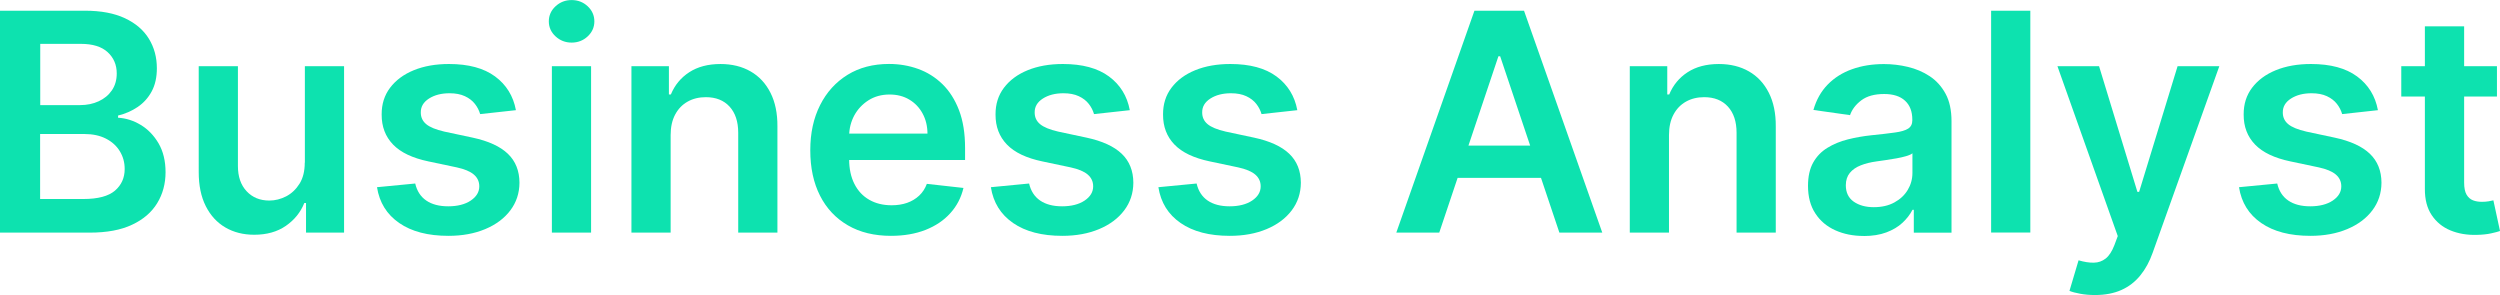 <svg xmlns="http://www.w3.org/2000/svg" id="Layer_2" viewBox="0 0 434.29 51.25"><defs><style> .cls-1 { fill: #0de2af; } </style></defs><g id="Layer_1-2" data-name="Layer_1"><g><path class="cls-1" d="M0,40.41V1.86h14.76c2.79,0,5.1.44,6.95,1.31s3.24,2.06,4.16,3.57c.92,1.51,1.38,3.21,1.38,5.12,0,1.57-.3,2.91-.9,4.02-.6,1.11-1.41,2.01-2.43,2.7-1.02.69-2.15,1.19-3.41,1.49v.38c1.37.08,2.68.49,3.94,1.25,1.26.76,2.29,1.83,3.1,3.21.8,1.38,1.21,3.05,1.21,5.01s-.48,3.79-1.45,5.37c-.97,1.59-2.42,2.84-4.37,3.75-1.94.92-4.39,1.37-7.34,1.37H0ZM6.98,18.26h6.91c1.21,0,2.29-.22,3.26-.67.97-.45,1.73-1.08,2.29-1.9.56-.82.84-1.8.84-2.93,0-1.49-.52-2.72-1.57-3.69-1.05-.97-2.6-1.45-4.66-1.45h-7.06v10.63ZM6.98,34.57h7.51c2.53,0,4.36-.49,5.49-1.46,1.12-.97,1.68-2.22,1.68-3.75,0-1.14-.28-2.17-.85-3.1-.56-.92-1.37-1.65-2.41-2.18-1.04-.53-2.28-.8-3.73-.8h-7.7v11.29Z"></path><path class="cls-1" d="M52.96,28.25V11.5h6.81v28.91h-6.61v-5.14h-.3c-.65,1.62-1.72,2.94-3.21,3.97-1.49,1.03-3.32,1.54-5.49,1.54-1.89,0-3.57-.42-5.02-1.27s-2.58-2.08-3.4-3.71-1.22-3.59-1.22-5.9V11.5h6.81v17.35c0,1.83.5,3.29,1.51,4.37s2.32,1.62,3.95,1.62c1,0,1.98-.25,2.92-.73.94-.49,1.71-1.22,2.32-2.19.61-.97.91-2.19.91-3.66Z"></path><path class="cls-1" d="M89.62,19.14l-6.21.68c-.18-.63-.48-1.22-.91-1.77-.43-.55-1.01-1-1.74-1.34s-1.62-.51-2.67-.51c-1.42,0-2.61.31-3.57.92-.96.62-1.43,1.41-1.42,2.39-.01.84.3,1.52.93,2.05.63.53,1.68.96,3.15,1.3l4.93,1.05c2.74.59,4.77,1.52,6.11,2.8,1.34,1.28,2.01,2.96,2.02,5.03-.01,1.82-.54,3.42-1.59,4.81s-2.5,2.47-4.36,3.25c-1.86.78-3.99,1.17-6.4,1.17-3.54,0-6.39-.74-8.54-2.23-2.16-1.49-3.44-3.56-3.86-6.22l6.64-.64c.3,1.3.94,2.29,1.92,2.96s2.25,1,3.82,1,2.92-.33,3.91-1c.99-.67,1.48-1.49,1.48-2.47,0-.83-.32-1.51-.95-2.05-.63-.54-1.62-.95-2.95-1.24l-4.93-1.04c-2.77-.58-4.82-1.55-6.15-2.93s-1.99-3.11-1.98-5.22c-.01-1.78.47-3.33,1.46-4.64.99-1.31,2.36-2.33,4.12-3.05s3.8-1.08,6.11-1.08c3.39,0,6.06.72,8.01,2.16,1.95,1.44,3.16,3.39,3.62,5.85Z"></path><path class="cls-1" d="M99.3,7.4c-1.08,0-2.01-.36-2.79-1.08-.78-.72-1.17-1.59-1.17-2.61s.39-1.9,1.17-2.62c.78-.72,1.71-1.08,2.79-1.08s2.02.36,2.79,1.08,1.16,1.6,1.16,2.62-.39,1.89-1.16,2.61-1.7,1.08-2.79,1.08ZM95.87,40.41V11.5h6.81v28.91h-6.81Z"></path><path class="cls-1" d="M116.5,23.47v16.94h-6.81V11.5h6.51v4.91h.34c.67-1.62,1.73-2.91,3.19-3.86,1.46-.95,3.27-1.43,5.43-1.43,2,0,3.74.43,5.22,1.28,1.49.85,2.64,2.09,3.46,3.71.82,1.62,1.23,3.58,1.21,5.89v18.41h-6.81v-17.35c0-1.93-.5-3.44-1.5-4.54-1-1.09-2.37-1.64-4.13-1.64-1.19,0-2.25.26-3.17.78-.92.52-1.64,1.27-2.16,2.25s-.78,2.17-.78,3.56Z"></path><path class="cls-1" d="M154.8,40.97c-2.9,0-5.4-.6-7.5-1.82s-3.72-2.93-4.85-5.16-1.69-4.85-1.69-7.88.57-5.59,1.7-7.84c1.13-2.25,2.73-4.01,4.77-5.27s4.45-1.89,7.21-1.89c1.78,0,3.47.29,5.05.86,1.59.57,2.99,1.45,4.22,2.64,1.22,1.19,2.19,2.71,2.89,4.54.7,1.84,1.05,4.02,1.05,6.56v2.09h-23.7v-4.59h17.17c-.01-1.3-.29-2.47-.85-3.49-.55-1.02-1.32-1.83-2.31-2.42-.98-.59-2.13-.88-3.43-.88-1.39,0-2.62.34-3.67,1.01s-1.87,1.55-2.46,2.63c-.58,1.09-.88,2.27-.89,3.57v4.01c0,1.68.31,3.12.92,4.32.61,1.2,1.47,2.12,2.58,2.75,1.1.63,2.4.95,3.88.95.99,0,1.89-.14,2.69-.42s1.5-.7,2.09-1.25c.59-.55,1.04-1.24,1.34-2.05l6.36.71c-.4,1.68-1.16,3.15-2.29,4.39-1.12,1.25-2.56,2.21-4.3,2.9-1.74.68-3.74,1.03-5.99,1.03Z"></path><path class="cls-1" d="M196.26,19.14l-6.21.68c-.18-.63-.48-1.22-.91-1.77-.43-.55-1.01-1-1.74-1.34s-1.62-.51-2.67-.51c-1.42,0-2.61.31-3.57.92-.96.62-1.43,1.41-1.42,2.39-.01.84.3,1.52.93,2.05.63.53,1.68.96,3.15,1.3l4.93,1.05c2.74.59,4.77,1.52,6.11,2.8,1.34,1.28,2.01,2.96,2.02,5.03-.01,1.82-.54,3.42-1.59,4.81s-2.5,2.47-4.36,3.25c-1.86.78-3.99,1.17-6.4,1.17-3.54,0-6.39-.74-8.54-2.23-2.16-1.49-3.44-3.56-3.86-6.22l6.64-.64c.3,1.3.94,2.29,1.92,2.96s2.25,1,3.82,1,2.92-.33,3.91-1c.99-.67,1.48-1.49,1.48-2.47,0-.83-.32-1.51-.95-2.05-.63-.54-1.62-.95-2.95-1.24l-4.93-1.04c-2.77-.58-4.82-1.55-6.15-2.93s-1.99-3.11-1.98-5.22c-.01-1.78.47-3.33,1.46-4.64.99-1.31,2.36-2.33,4.12-3.05s3.8-1.08,6.11-1.08c3.39,0,6.06.72,8.01,2.16,1.95,1.44,3.16,3.39,3.62,5.85Z"></path><path class="cls-1" d="M225.36,19.14l-6.21.68c-.18-.63-.48-1.22-.91-1.77-.43-.55-1.01-1-1.74-1.34s-1.62-.51-2.67-.51c-1.42,0-2.61.31-3.57.92-.96.62-1.43,1.41-1.42,2.39-.01.84.3,1.52.93,2.05.63.53,1.68.96,3.15,1.3l4.93,1.05c2.74.59,4.77,1.52,6.11,2.8,1.34,1.28,2.01,2.96,2.02,5.03-.01,1.82-.54,3.42-1.59,4.81s-2.5,2.47-4.36,3.25c-1.86.78-3.99,1.17-6.4,1.17-3.54,0-6.39-.74-8.54-2.23-2.16-1.49-3.44-3.56-3.86-6.22l6.64-.64c.3,1.3.94,2.29,1.92,2.96s2.25,1,3.82,1,2.92-.33,3.91-1c.99-.67,1.48-1.49,1.48-2.47,0-.83-.32-1.51-.95-2.05-.63-.54-1.62-.95-2.95-1.24l-4.93-1.04c-2.77-.58-4.82-1.55-6.15-2.93s-1.99-3.11-1.98-5.22c-.01-1.78.47-3.33,1.46-4.64.99-1.31,2.36-2.33,4.12-3.05s3.8-1.08,6.11-1.08c3.39,0,6.06.72,8.01,2.16,1.95,1.44,3.16,3.39,3.62,5.85Z"></path><path class="cls-1" d="M250.01,40.41h-7.45l13.57-38.54h8.62l13.59,38.54h-7.45l-10.29-30.64h-.3l-10.28,30.64ZM250.26,25.29h20.33v5.61h-20.33v-5.61Z"></path><path class="cls-1" d="M289.93,23.47v16.94h-6.81V11.5h6.51v4.91h.34c.67-1.62,1.73-2.91,3.19-3.86,1.46-.95,3.27-1.43,5.43-1.43,2,0,3.74.43,5.22,1.28,1.49.85,2.64,2.09,3.46,3.71.82,1.62,1.23,3.58,1.21,5.89v18.41h-6.81v-17.35c0-1.93-.5-3.44-1.5-4.54-1-1.09-2.37-1.64-4.13-1.64-1.19,0-2.25.26-3.17.78-.92.52-1.64,1.27-2.16,2.25s-.78,2.17-.78,3.56Z"></path><path class="cls-1" d="M323.75,40.99c-1.83,0-3.48-.33-4.94-.99-1.46-.66-2.62-1.63-3.46-2.93-.85-1.29-1.27-2.89-1.27-4.78,0-1.63.3-2.98.9-4.05s1.42-1.92,2.47-2.56c1.04-.64,2.22-1.13,3.53-1.46,1.31-.33,2.67-.57,4.08-.72,1.69-.17,3.07-.33,4.12-.48,1.05-.14,1.82-.37,2.3-.68.48-.31.72-.79.72-1.44v-.11c0-1.42-.42-2.52-1.26-3.29-.84-.78-2.05-1.17-3.63-1.17-1.67,0-2.99.36-3.96,1.09-.97.73-1.63,1.59-1.97,2.58l-6.36-.9c.5-1.76,1.33-3.23,2.48-4.41s2.57-2.08,4.24-2.67c1.67-.6,3.51-.89,5.53-.89,1.39,0,2.78.16,4.16.49,1.38.33,2.64.86,3.78,1.61s2.06,1.76,2.76,3.04c.7,1.28,1.04,2.88,1.04,4.8v19.35h-6.55v-3.97h-.23c-.41.8-.99,1.55-1.74,2.25-.75.7-1.68,1.25-2.8,1.67-1.12.42-2.44.63-3.94.63ZM325.52,35.99c1.37,0,2.55-.27,3.56-.82s1.78-1.27,2.32-2.17.82-1.89.82-2.96v-3.41c-.21.18-.57.34-1.08.49-.51.15-1.08.28-1.7.39-.63.11-1.25.21-1.86.3-.61.09-1.15.16-1.6.23-1.02.14-1.93.36-2.73.68-.8.31-1.44.75-1.9,1.31-.46.56-.7,1.28-.7,2.16,0,1.25.46,2.2,1.37,2.84.92.64,2.08.96,3.5.96Z"></path><path class="cls-1" d="M352.7,1.86v38.54h-6.81V1.86h6.81Z"></path><path class="cls-1" d="M363.94,51.25c-.93,0-1.79-.07-2.57-.22-.78-.14-1.41-.31-1.87-.5l1.58-5.31c.99.29,1.88.43,2.65.41.78-.01,1.46-.25,2.06-.72s1.1-1.25,1.52-2.34l.58-1.56-10.48-29.51h7.23l6.66,21.83h.3l6.68-21.83h7.25l-11.58,32.41c-.54,1.53-1.25,2.84-2.15,3.94-.89,1.1-1.98,1.94-3.27,2.52-1.29.58-2.82.88-4.6.88Z"></path><path class="cls-1" d="M413.08,19.14l-6.21.68c-.18-.63-.48-1.22-.91-1.77-.43-.55-1.01-1-1.74-1.34s-1.62-.51-2.67-.51c-1.42,0-2.61.31-3.57.92-.96.62-1.43,1.41-1.42,2.39-.01.84.3,1.52.93,2.05.63.53,1.68.96,3.15,1.3l4.93,1.05c2.74.59,4.77,1.52,6.11,2.8,1.34,1.28,2.01,2.96,2.02,5.03-.01,1.82-.54,3.42-1.59,4.81s-2.5,2.47-4.36,3.25c-1.86.78-3.99,1.17-6.4,1.17-3.54,0-6.39-.74-8.54-2.23-2.16-1.49-3.44-3.56-3.86-6.22l6.64-.64c.3,1.3.94,2.29,1.92,2.96s2.25,1,3.82,1,2.92-.33,3.91-1c.99-.67,1.48-1.49,1.48-2.47,0-.83-.32-1.51-.95-2.05-.63-.54-1.62-.95-2.95-1.24l-4.93-1.04c-2.77-.58-4.82-1.55-6.15-2.93s-1.99-3.11-1.98-5.22c-.01-1.78.47-3.33,1.46-4.64.99-1.31,2.36-2.33,4.12-3.05s3.8-1.08,6.11-1.08c3.39,0,6.06.72,8.01,2.16,1.95,1.44,3.16,3.39,3.62,5.85Z"></path><path class="cls-1" d="M433.76,11.5v5.27h-16.62v-5.27h16.62ZM421.25,4.57h6.81v27.14c0,.92.14,1.62.42,2.1.28.48.66.81,1.12.99.46.18.98.26,1.54.26.43,0,.82-.03,1.18-.09.36-.06.63-.12.82-.17l1.15,5.33c-.36.13-.88.26-1.55.41s-1.49.24-2.46.26c-1.71.05-3.24-.21-4.61-.78-1.37-.57-2.45-1.46-3.25-2.66-.8-1.2-1.19-2.71-1.18-4.52V4.57Z"></path></g></g></svg>
